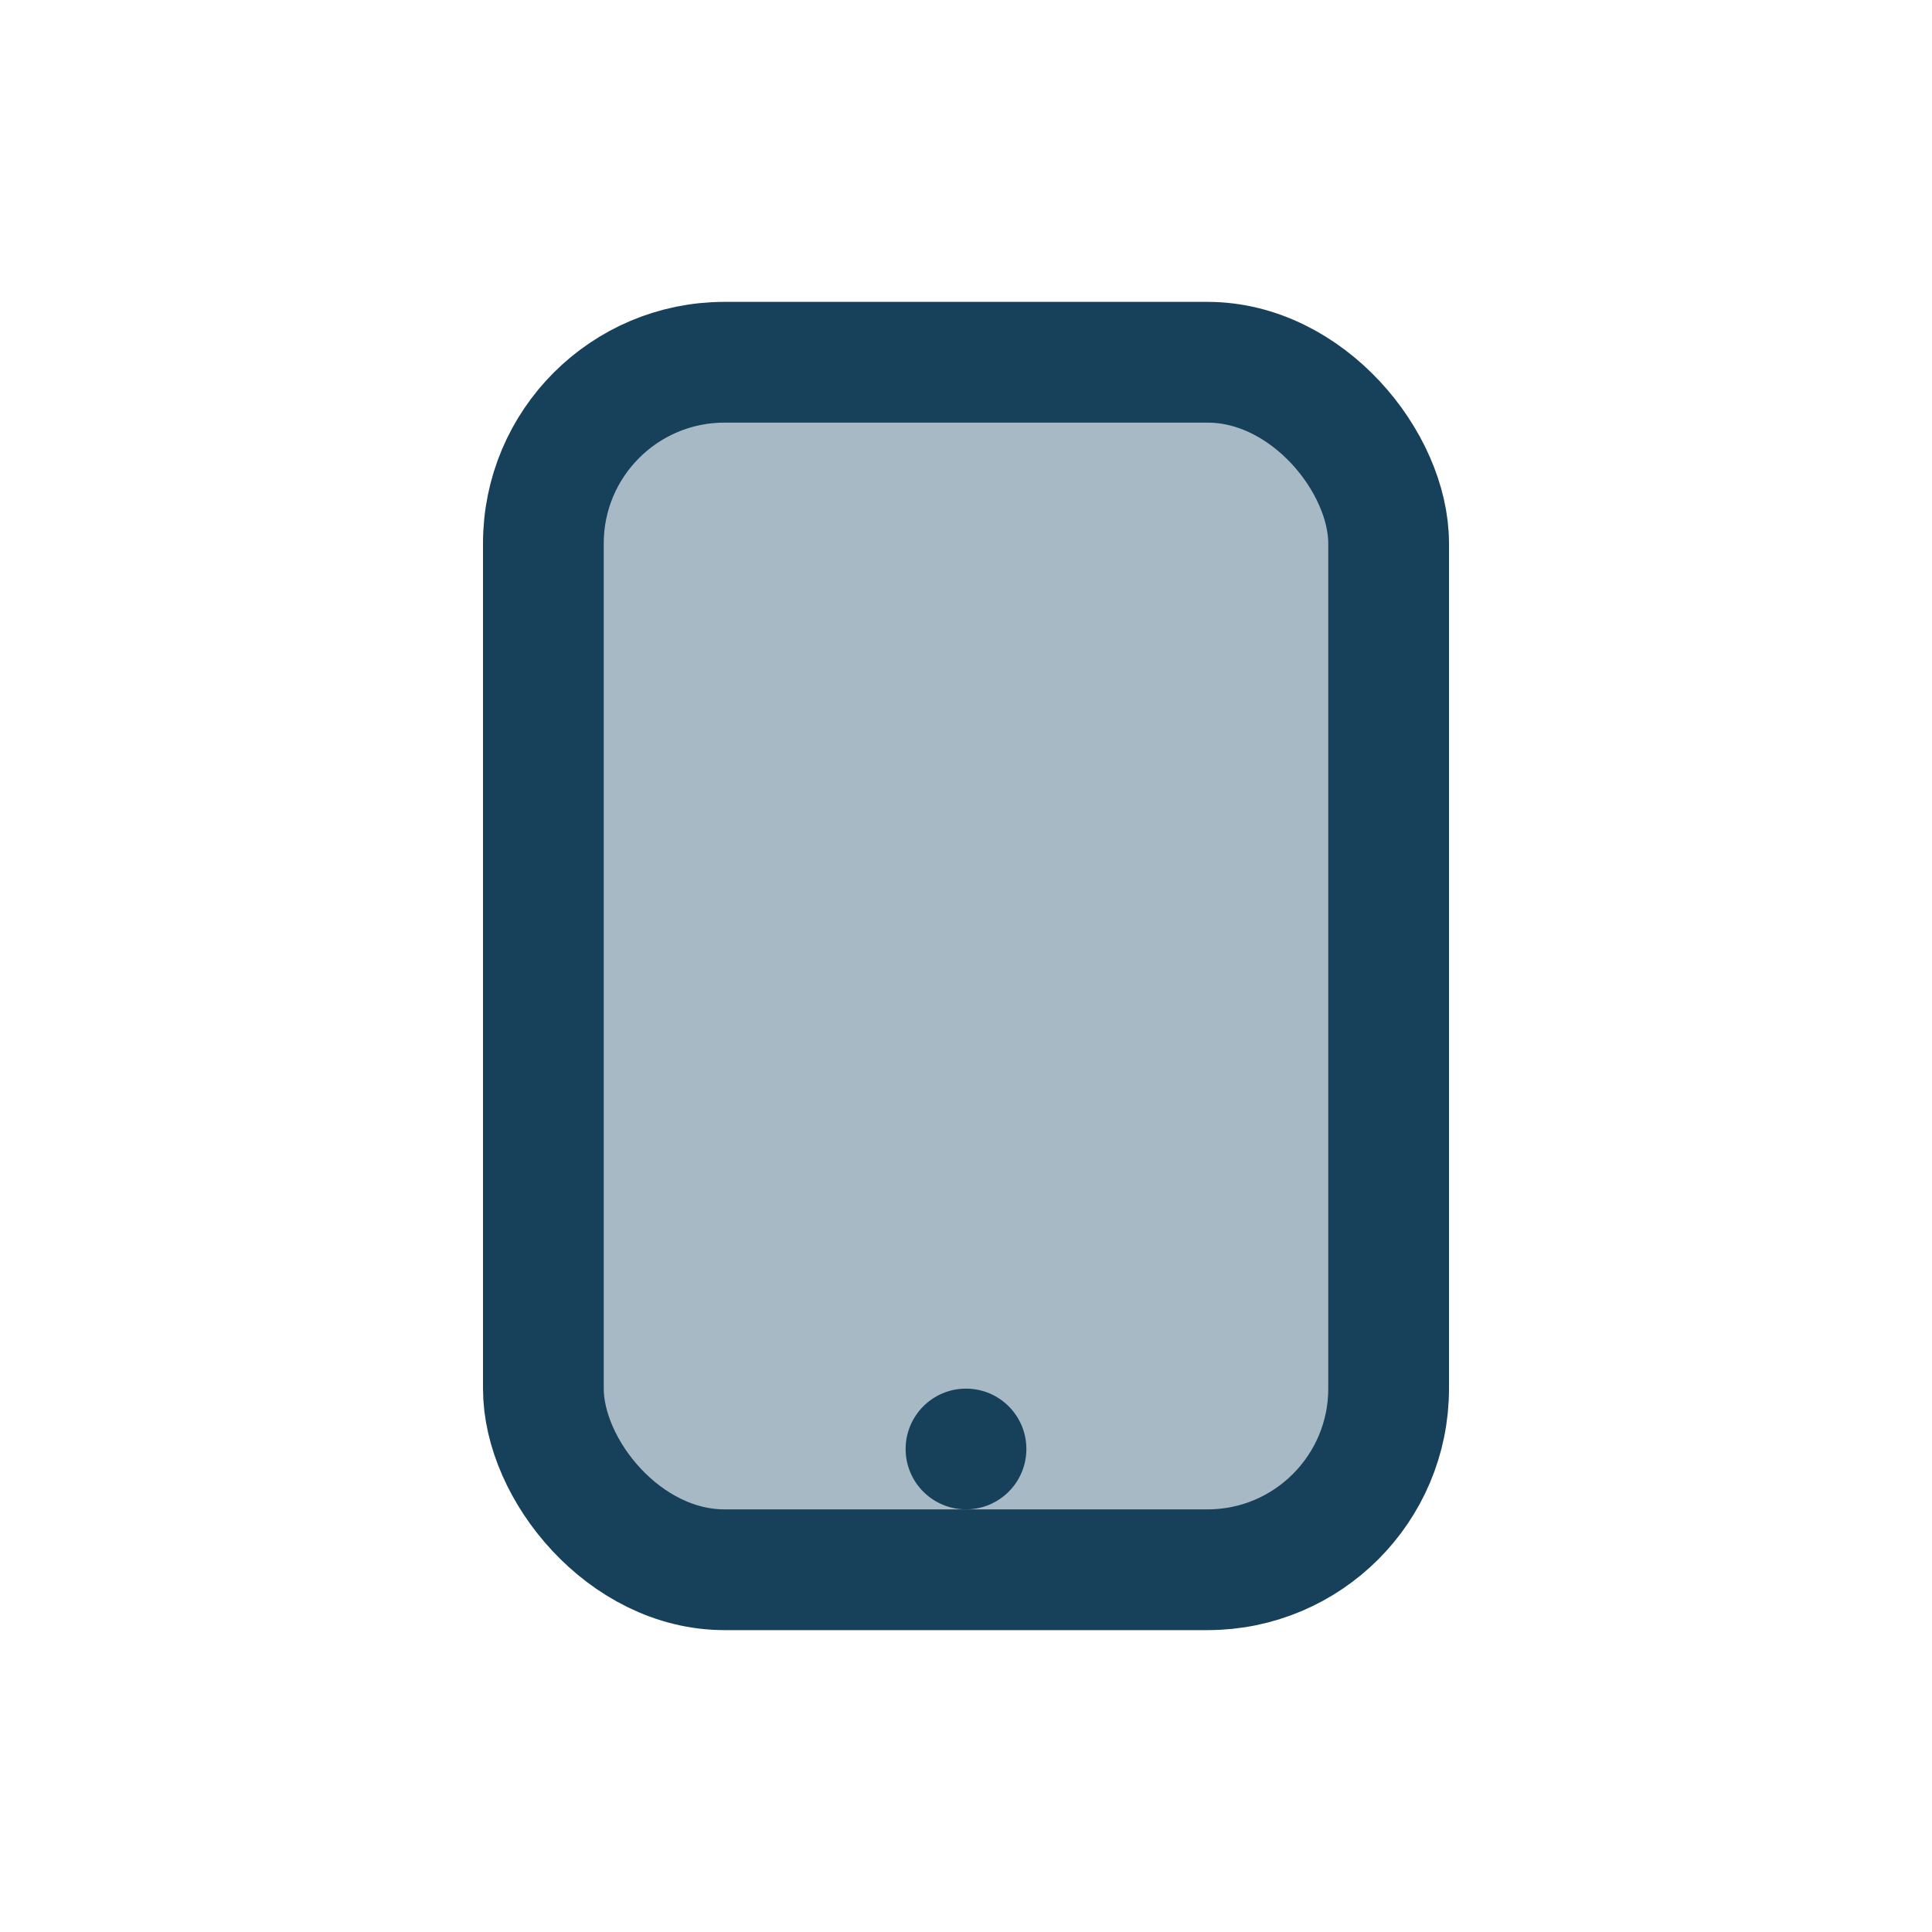 <?xml version="1.0" encoding="UTF-8"?>
<svg xmlns="http://www.w3.org/2000/svg" width="32" height="32" viewBox="0 0 32 32"><rect x="9" y="6" width="14" height="20" rx="3" fill="#A8B9C6" stroke="#17405B" stroke-width="2"/><circle cx="16" cy="24" r="1" fill="#17405B"/></svg>